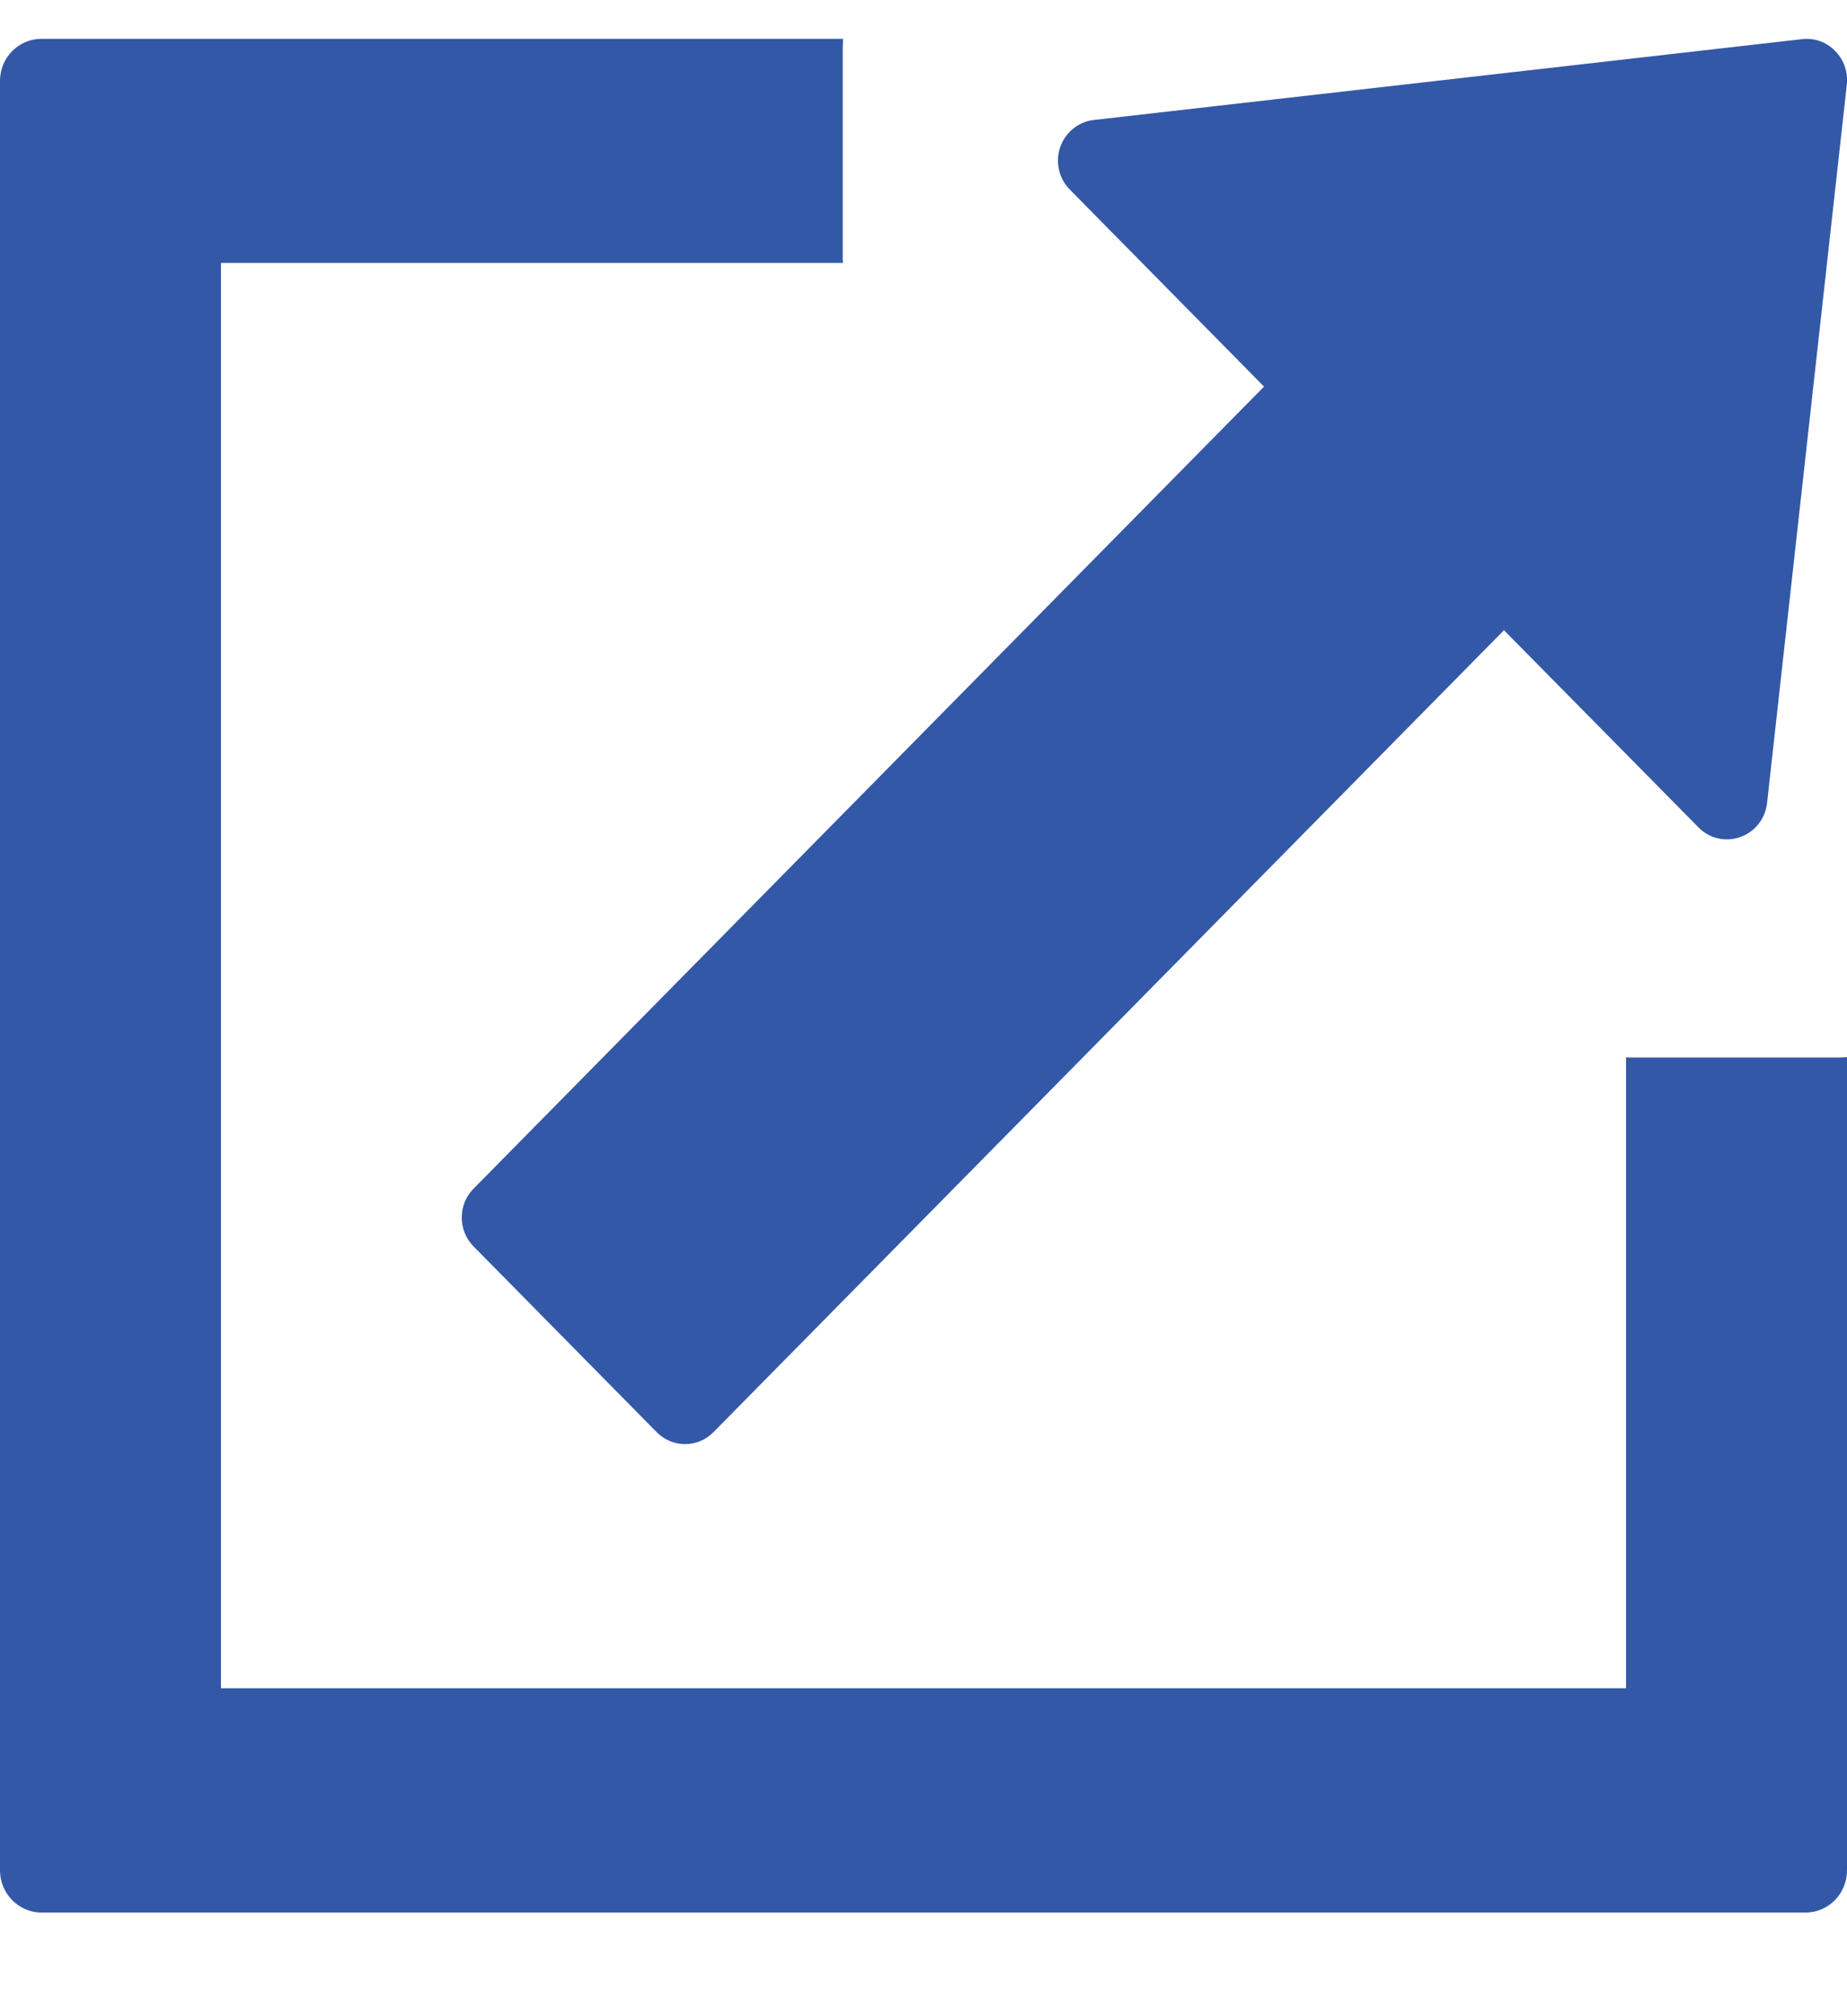 <?xml version="1.0" encoding="UTF-8"?>
<svg width="11px" height="12px" viewBox="0 0 11 12" version="1.1" xmlns="http://www.w3.org/2000/svg" xmlns:xlink="http://www.w3.org/1999/xlink">
    <!-- Generator: Sketch 53.2 (72643) - https://sketchapp.com -->
    <title>icon</title>
    <desc>Created with Sketch.</desc>
    <g id="Page-1" stroke="none" stroke-width="1" fill="none" fill-rule="evenodd">
        <g id="Wallet_Page_Normal-User_Decktop" transform="translate(-409, -2240)" fill="#3458A8">
            <g id="Content" transform="translate(259, 212)">
                <g id="-Chain-Data" transform="translate(0, 1597)">
                    <g id="Contracts-/-Tables:-Copy-2" transform="translate(29, 140.089)">
                        <g id="Table-transaction" transform="translate(0, 226.259)">
                            <g id="Line-1" transform="translate(0, 57.786)">
                                <g id="Group-21">
                                    <g id="Group-25" transform="translate(5, 2.028)">
                                        <g id="icon" transform="translate(116, 5.069)">
                                            <path d="M9.702,6.063 L10.959,6.063 C10.972,6.063 10.986,6.061 11,6.061 L11,6.176 L11,10.901 C11,11.039 10.89,11.152 10.753,11.152 L0.247,11.152 C0.111,11.152 0,11.039 0,10.901 L0,0.25 C0,0.112 0.111,-5.42868528e-17 0.247,0 L5.021,0 C5.021,0.016 5.019,0.031 5.019,0.047 L5.019,1.312 C5.019,1.32 5.02,1.327 5.02,1.334 L1.316,1.334 L1.316,9.817 L9.684,9.817 L9.684,7.51 L9.684,6.728 L9.684,6.062 C9.69,6.062 9.696,6.063 9.702,6.063 Z M7.528,2.07 L6.372,0.898 C6.306,0.832 6.284,0.733 6.314,0.645 C6.345,0.556 6.423,0.493 6.515,0.483 L10.732,0.002 C10.805,-0.007 10.878,0.019 10.929,0.072 C10.981,0.124 11.007,0.198 10.999,0.272 L10.524,4.548 C10.514,4.641 10.452,4.72 10.364,4.751 C10.277,4.782 10.18,4.76 10.115,4.693 L8.957,3.52 L4.25,8.292 C4.203,8.34 4.142,8.364 4.08,8.364 C4.018,8.364 3.957,8.34 3.91,8.292 L2.821,7.188 C2.775,7.142 2.75,7.08 2.75,7.015 C2.75,6.951 2.775,6.888 2.821,6.843 L7.528,2.07 Z" id="Combined-Shape"></path>
                                        </g>
                                    </g>
                                </g>
                            </g>
                        </g>
                    </g>
                </g>
            </g>
        </g>
    </g>
</svg>